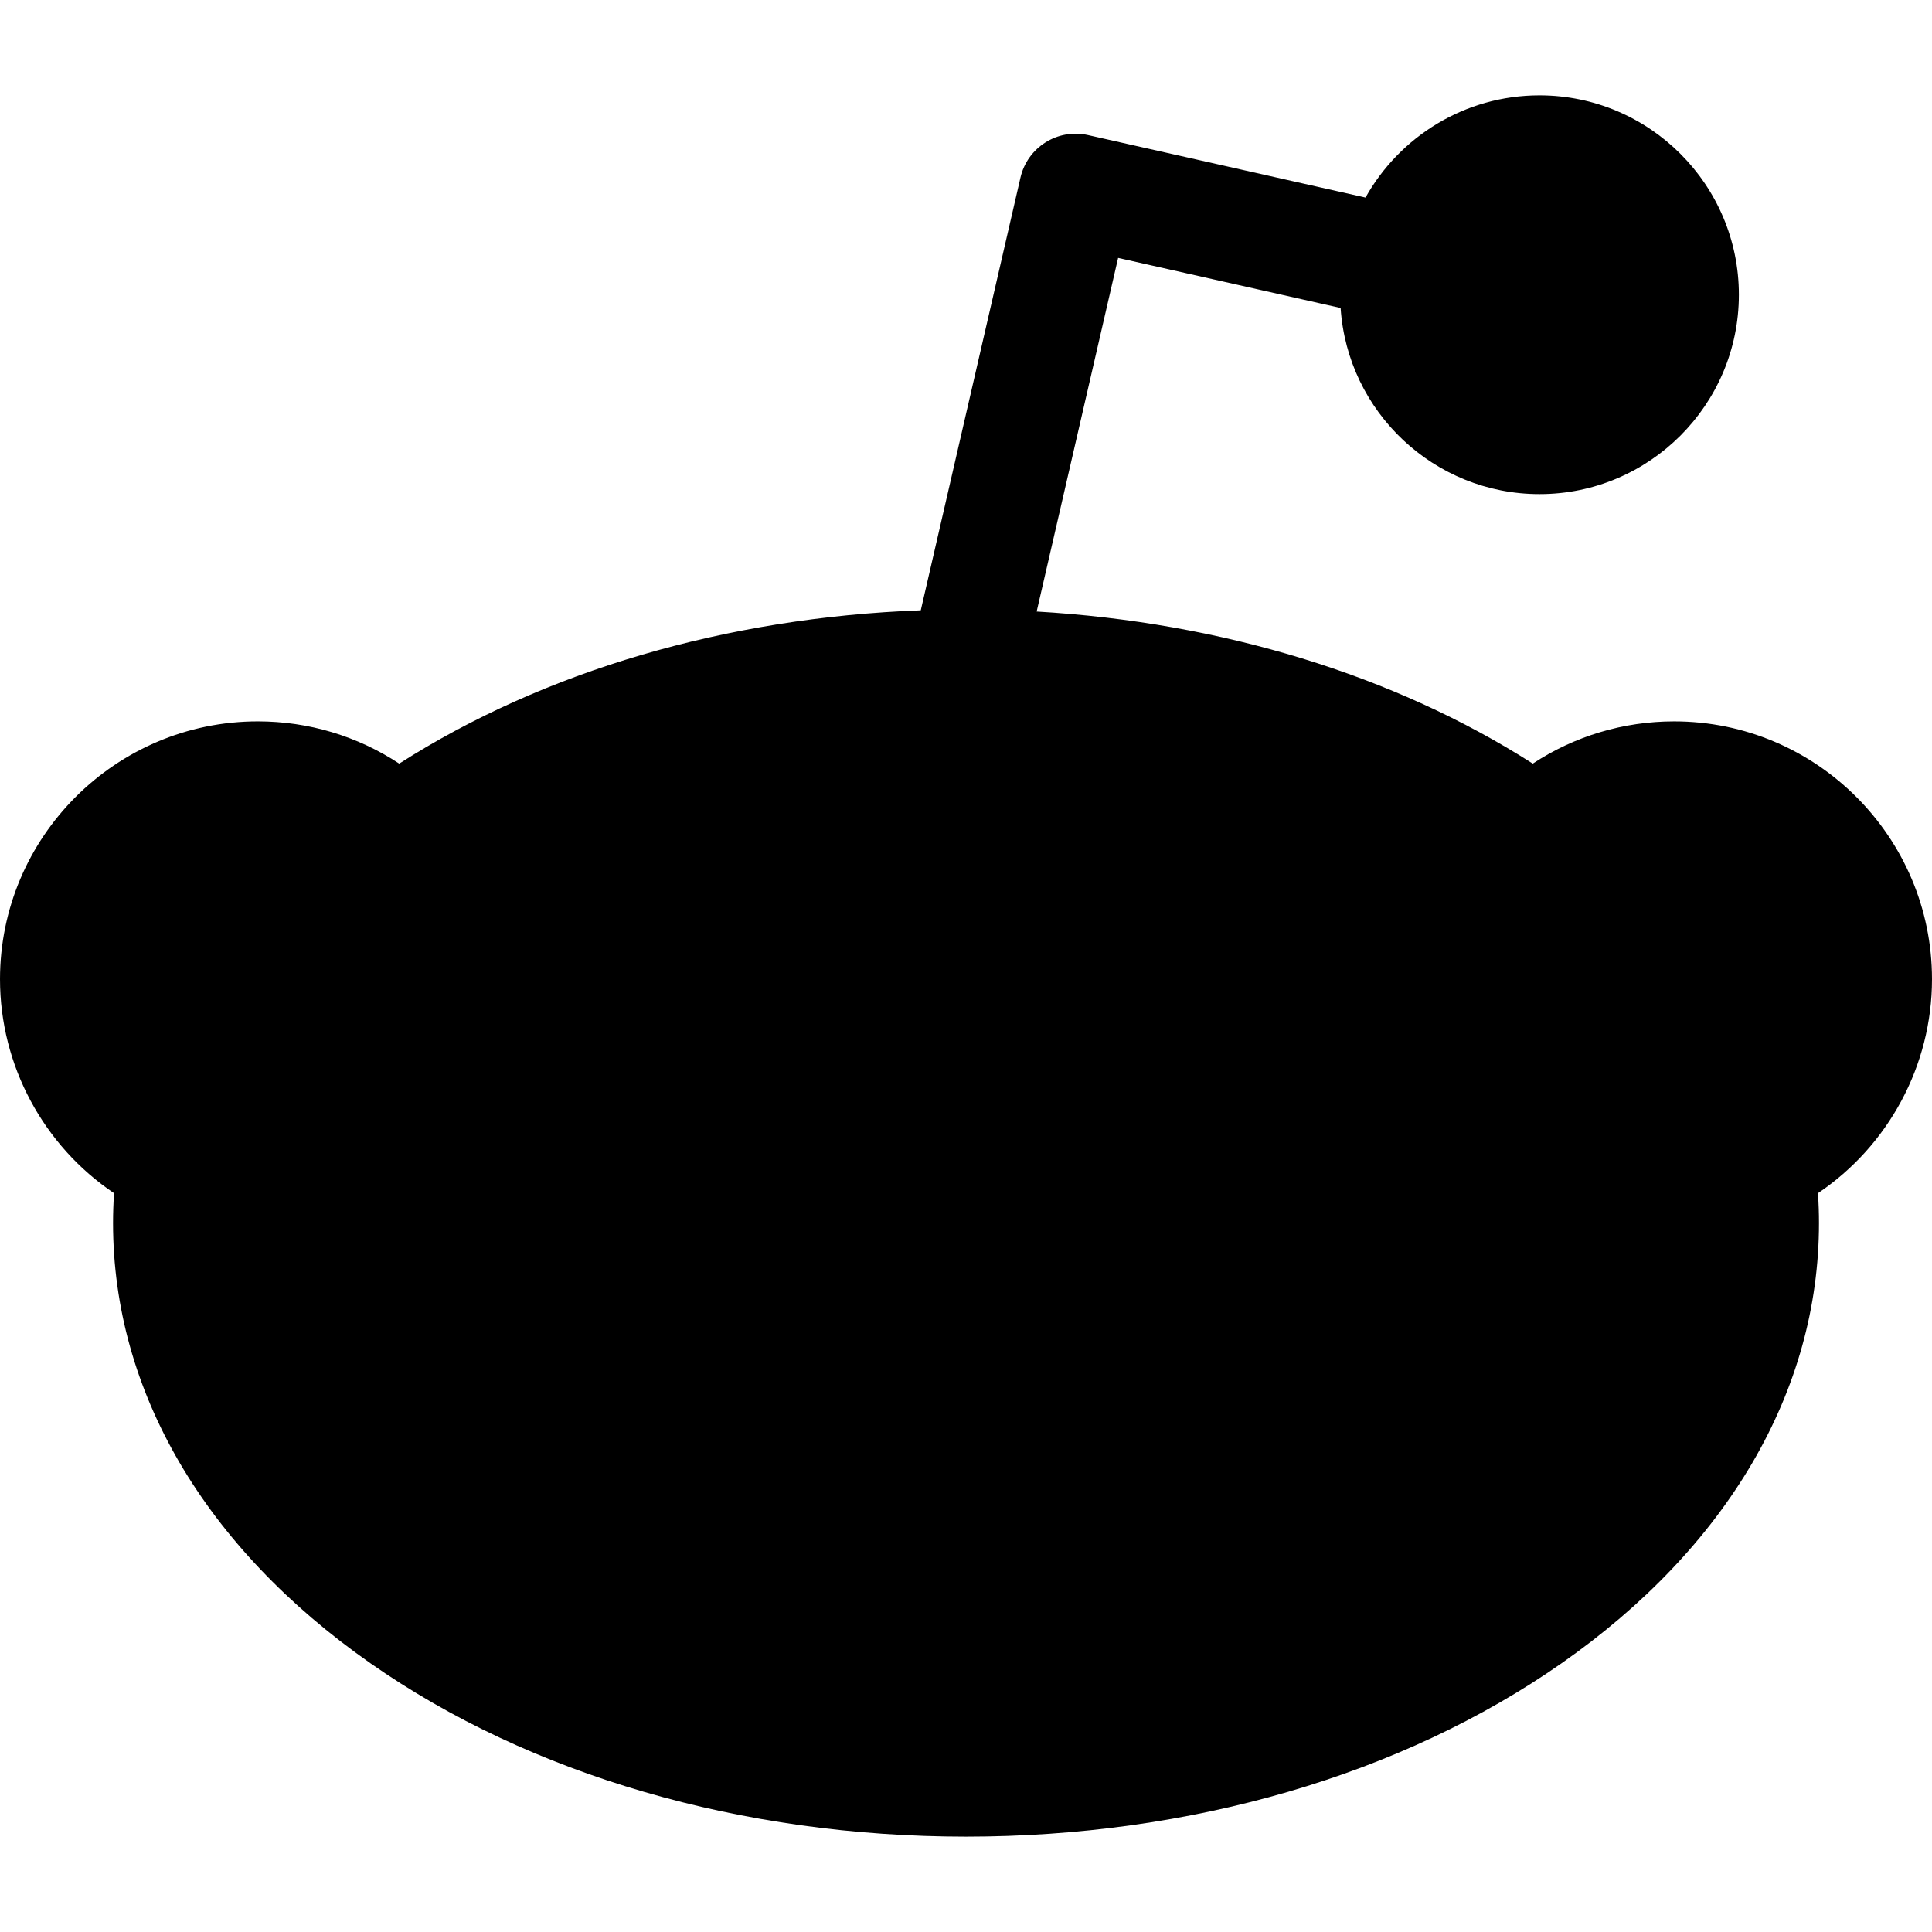 <svg id="Layer_1" enable-background="new 0 0 512 512" height="512" viewBox="0 0 512 512" width="512" xmlns="http://www.w3.org/2000/svg"><g><g><g><path d="m497 259.506c0-29.454-23.873-53.331-53.332-53.331-14.27 0-27.221 5.617-36.791 14.745-38.316-27.397-91.752-44.41-150.873-44.41-59.125 0-112.561 17.013-150.879 44.41-9.568-9.128-22.521-14.745-36.789-14.745-29.459 0-53.336 23.877-53.336 53.331 0 21.558 12.803 40.116 31.209 48.522-.819 5.288-1.252 10.654-1.252 16.089 0 81.521 94.488 147.609 211.047 147.609 116.553 0 211.043-66.088 211.043-147.609 0-5.435-.434-10.801-1.252-16.089 18.406-8.406 31.205-26.965 31.205-48.522z" fill="hsl(195, 27.0%, 99.7%)"/></g><g><path d="m445.82 78.109c0 20.897-16.939 37.838-37.84 37.838-20.895 0-37.834-16.94-37.834-37.838 0-20.895 16.939-37.836 37.834-37.836 20.901 0 37.84 16.942 37.84 37.836z" fill="hsl(195, 27.0%, 99.7%)"/></g><g><circle cx="174.232" cy="297.344" fill="hsl(41, 100.0%, 59.5%)" r="37.838"/></g><g><path d="m299.932 297.344c0 20.896 16.939 37.835 37.84 37.835 20.895 0 37.834-16.938 37.834-37.835s-16.939-37.838-37.834-37.838c-20.901 0-37.84 16.94-37.84 37.838z" fill="hsl(41, 100.0%, 59.5%)"/></g></g><g><path d="m324.416 380.85c-20.004 9.805-43.662 14.987-68.416 14.987-24.75 0-48.408-5.183-68.418-14.987-7.438-3.646-16.424-.57-20.07 6.869-3.645 7.439-.569 16.425 6.869 20.07 24.096 11.807 52.318 18.048 81.619 18.048 29.306 0 57.529-6.241 81.619-18.05 7.439-3.646 10.514-12.632 6.867-20.07-3.645-7.44-12.633-10.514-20.07-6.867z"/><path d="m512 259.506c0-37.678-30.653-68.331-68.332-68.331-13.464 0-26.411 3.913-37.467 11.188-36.707-23.449-82.479-37.451-131.477-40.301l21.591-93.715 58.961 13.274c1.815 27.502 24.753 49.325 52.704 49.325 29.136 0 52.84-23.703 52.84-52.838 0-29.134-23.704-52.836-52.84-52.836-19.786 0-37.057 10.939-46.108 27.082l-73.528-16.553c-8.05-1.811-16.058 3.221-17.912 11.266l-26.418 114.673c-51.531 1.91-99.828 16.104-138.213 40.623-11.055-7.275-24-11.188-37.465-11.188-37.682 0-68.336 30.653-68.336 68.331 0 22.908 11.572 44.139 30.224 56.703-.178 2.648-.267 5.289-.267 7.908 0 44.467 24.227 85.899 68.217 116.667 42.357 29.626 98.41 45.942 157.83 45.942 59.417 0 115.468-16.316 157.826-45.942 43.99-30.769 68.217-72.201 68.217-116.667 0-2.619-.09-5.261-.268-7.908 18.648-12.564 30.221-33.796 30.221-56.703zm-104.02-204.233c12.594 0 22.84 10.244 22.84 22.836 0 12.593-10.246 22.838-22.84 22.838-12.591 0-22.834-10.245-22.834-22.838 0-12.591 10.244-22.836 22.834-22.836zm51.583 239.111c-6.109 2.79-9.619 9.302-8.592 15.938.713 4.611 1.075 9.253 1.075 13.795 0 34.389-19.679 67.092-55.411 92.084-37.364 26.133-87.309 40.525-140.632 40.525-53.326 0-103.271-14.393-140.637-40.525-35.732-24.992-55.41-57.695-55.41-92.084 0-4.542.361-9.184 1.075-13.795 1.026-6.637-2.483-13.148-8.593-15.938-13.629-6.226-22.438-19.916-22.438-34.878 0-21.136 17.197-38.331 38.336-38.331 9.883 0 19.271 3.765 26.435 10.599 5.21 4.971 13.22 5.537 19.078 1.349 37.521-26.827 87.989-41.604 142.114-41.612.018 0 .035.004.054.004.021 0 .043-.003.064-.004 54.108.015 104.561 14.791 142.071 41.611 5.859 4.191 13.867 3.623 19.077-1.347 7.167-6.835 16.556-10.6 26.438-10.6 21.137 0 38.332 17.195 38.332 38.331.001 14.963-8.806 28.653-22.436 34.878z"/><path d="m227.07 297.344c0-29.135-23.704-52.838-52.84-52.838-29.135 0-52.836 23.703-52.836 52.838 0 29.133 23.701 52.835 52.836 52.835 29.136 0 52.84-23.702 52.84-52.835zm-75.675 0c0-12.593 10.244-22.838 22.836-22.838 12.594 0 22.84 10.245 22.84 22.838 0 12.592-10.246 22.835-22.84 22.835-12.592 0-22.836-10.243-22.836-22.835z"/><path d="m337.771 244.506c-29.136 0-52.84 23.703-52.84 52.838 0 29.133 23.704 52.835 52.84 52.835 29.133 0 52.834-23.702 52.834-52.835 0-29.135-23.701-52.838-52.834-52.838zm0 75.673c-12.594 0-22.84-10.243-22.84-22.835 0-12.593 10.246-22.838 22.84-22.838 12.591 0 22.834 10.245 22.834 22.838 0 12.592-10.243 22.835-22.834 22.835z"/></g></g></svg>